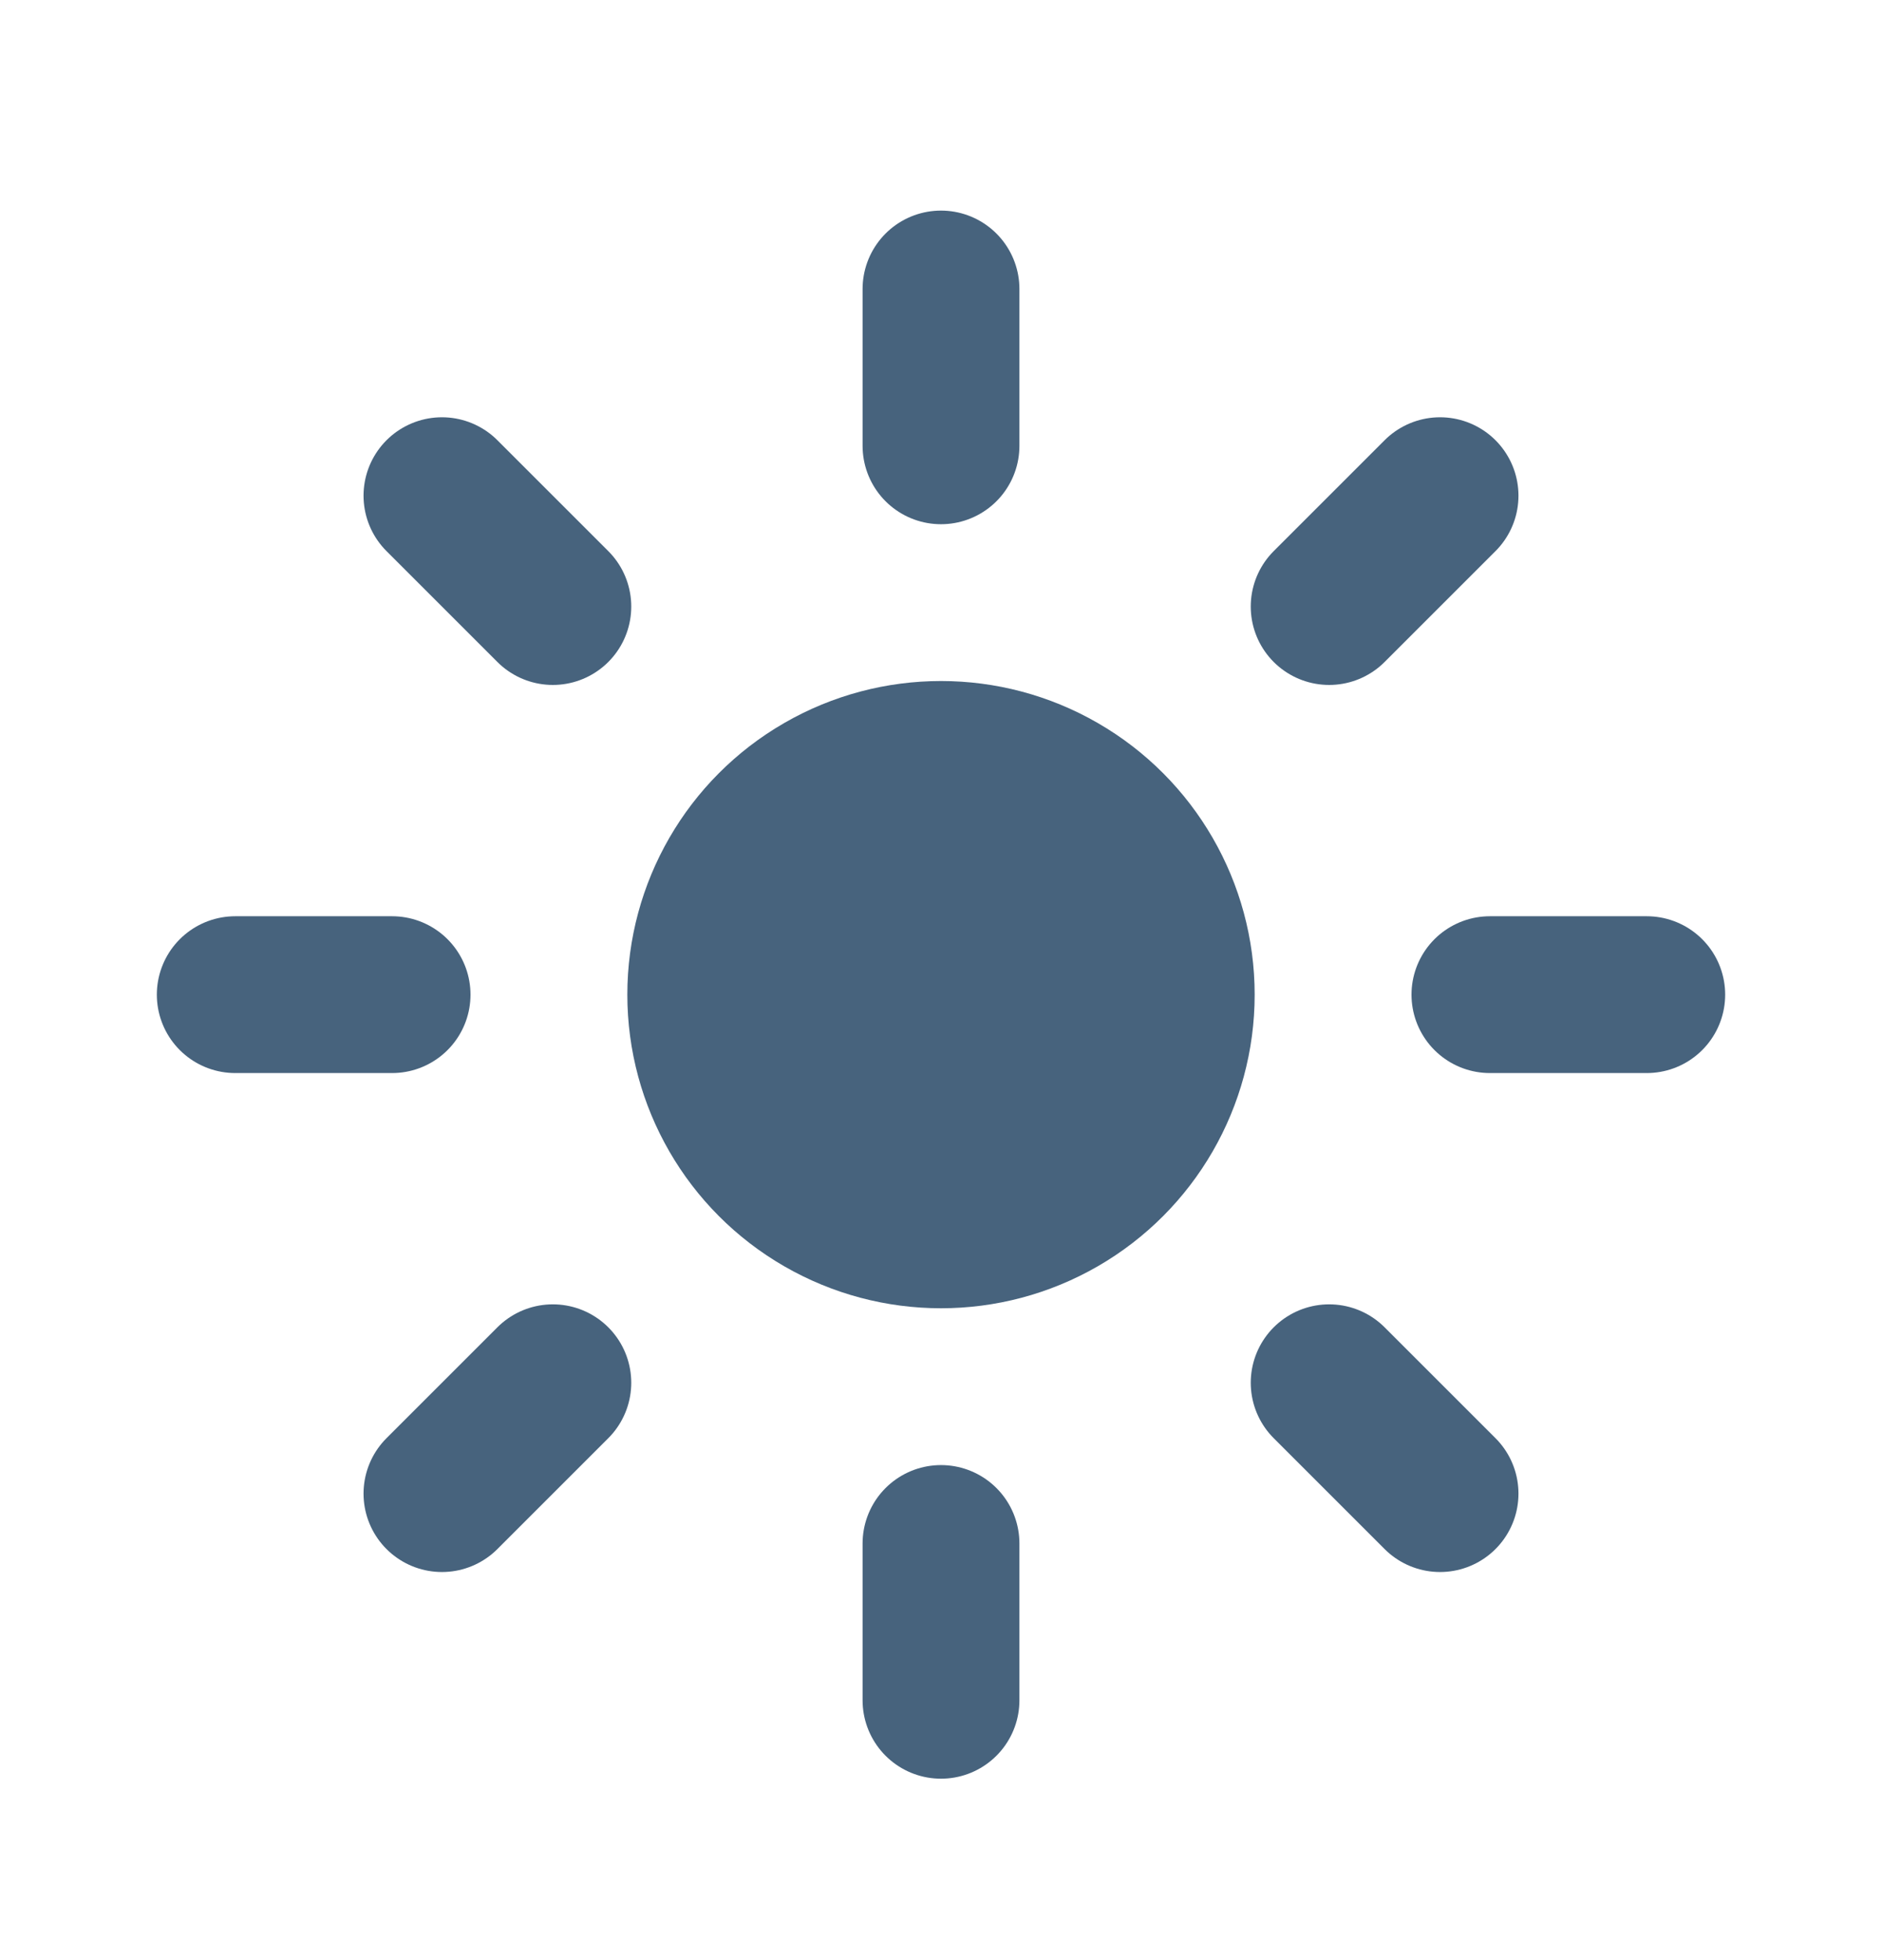 <?xml version="1.0" encoding="UTF-8"?> <svg xmlns="http://www.w3.org/2000/svg" width="24" height="25" viewBox="0 0 24 25" fill="none"><circle cx="12" cy="12.686" r="4" fill="#47637D"></circle><path d="M12 5.686V3.686" stroke="#47637D" stroke-width="2" stroke-linecap="round"></path><path d="M12 21.686V19.686" stroke="#47637D" stroke-width="2" stroke-linecap="round"></path><path d="M16.95 7.736L18.364 6.322" stroke="#47637D" stroke-width="2" stroke-linecap="round"></path><path d="M5.636 19.05L7.05 17.636" stroke="#47637D" stroke-width="2" stroke-linecap="round"></path><path d="M19 12.686L21 12.686" stroke="#47637D" stroke-width="2" stroke-linecap="round"></path><path d="M3 12.686L5 12.686" stroke="#47637D" stroke-width="2" stroke-linecap="round"></path><path d="M16.95 17.636L18.364 19.05" stroke="#47637D" stroke-width="2" stroke-linecap="round"></path><path d="M5.636 6.322L7.05 7.736" stroke="#47637D" stroke-width="2" stroke-linecap="round"></path></svg> 